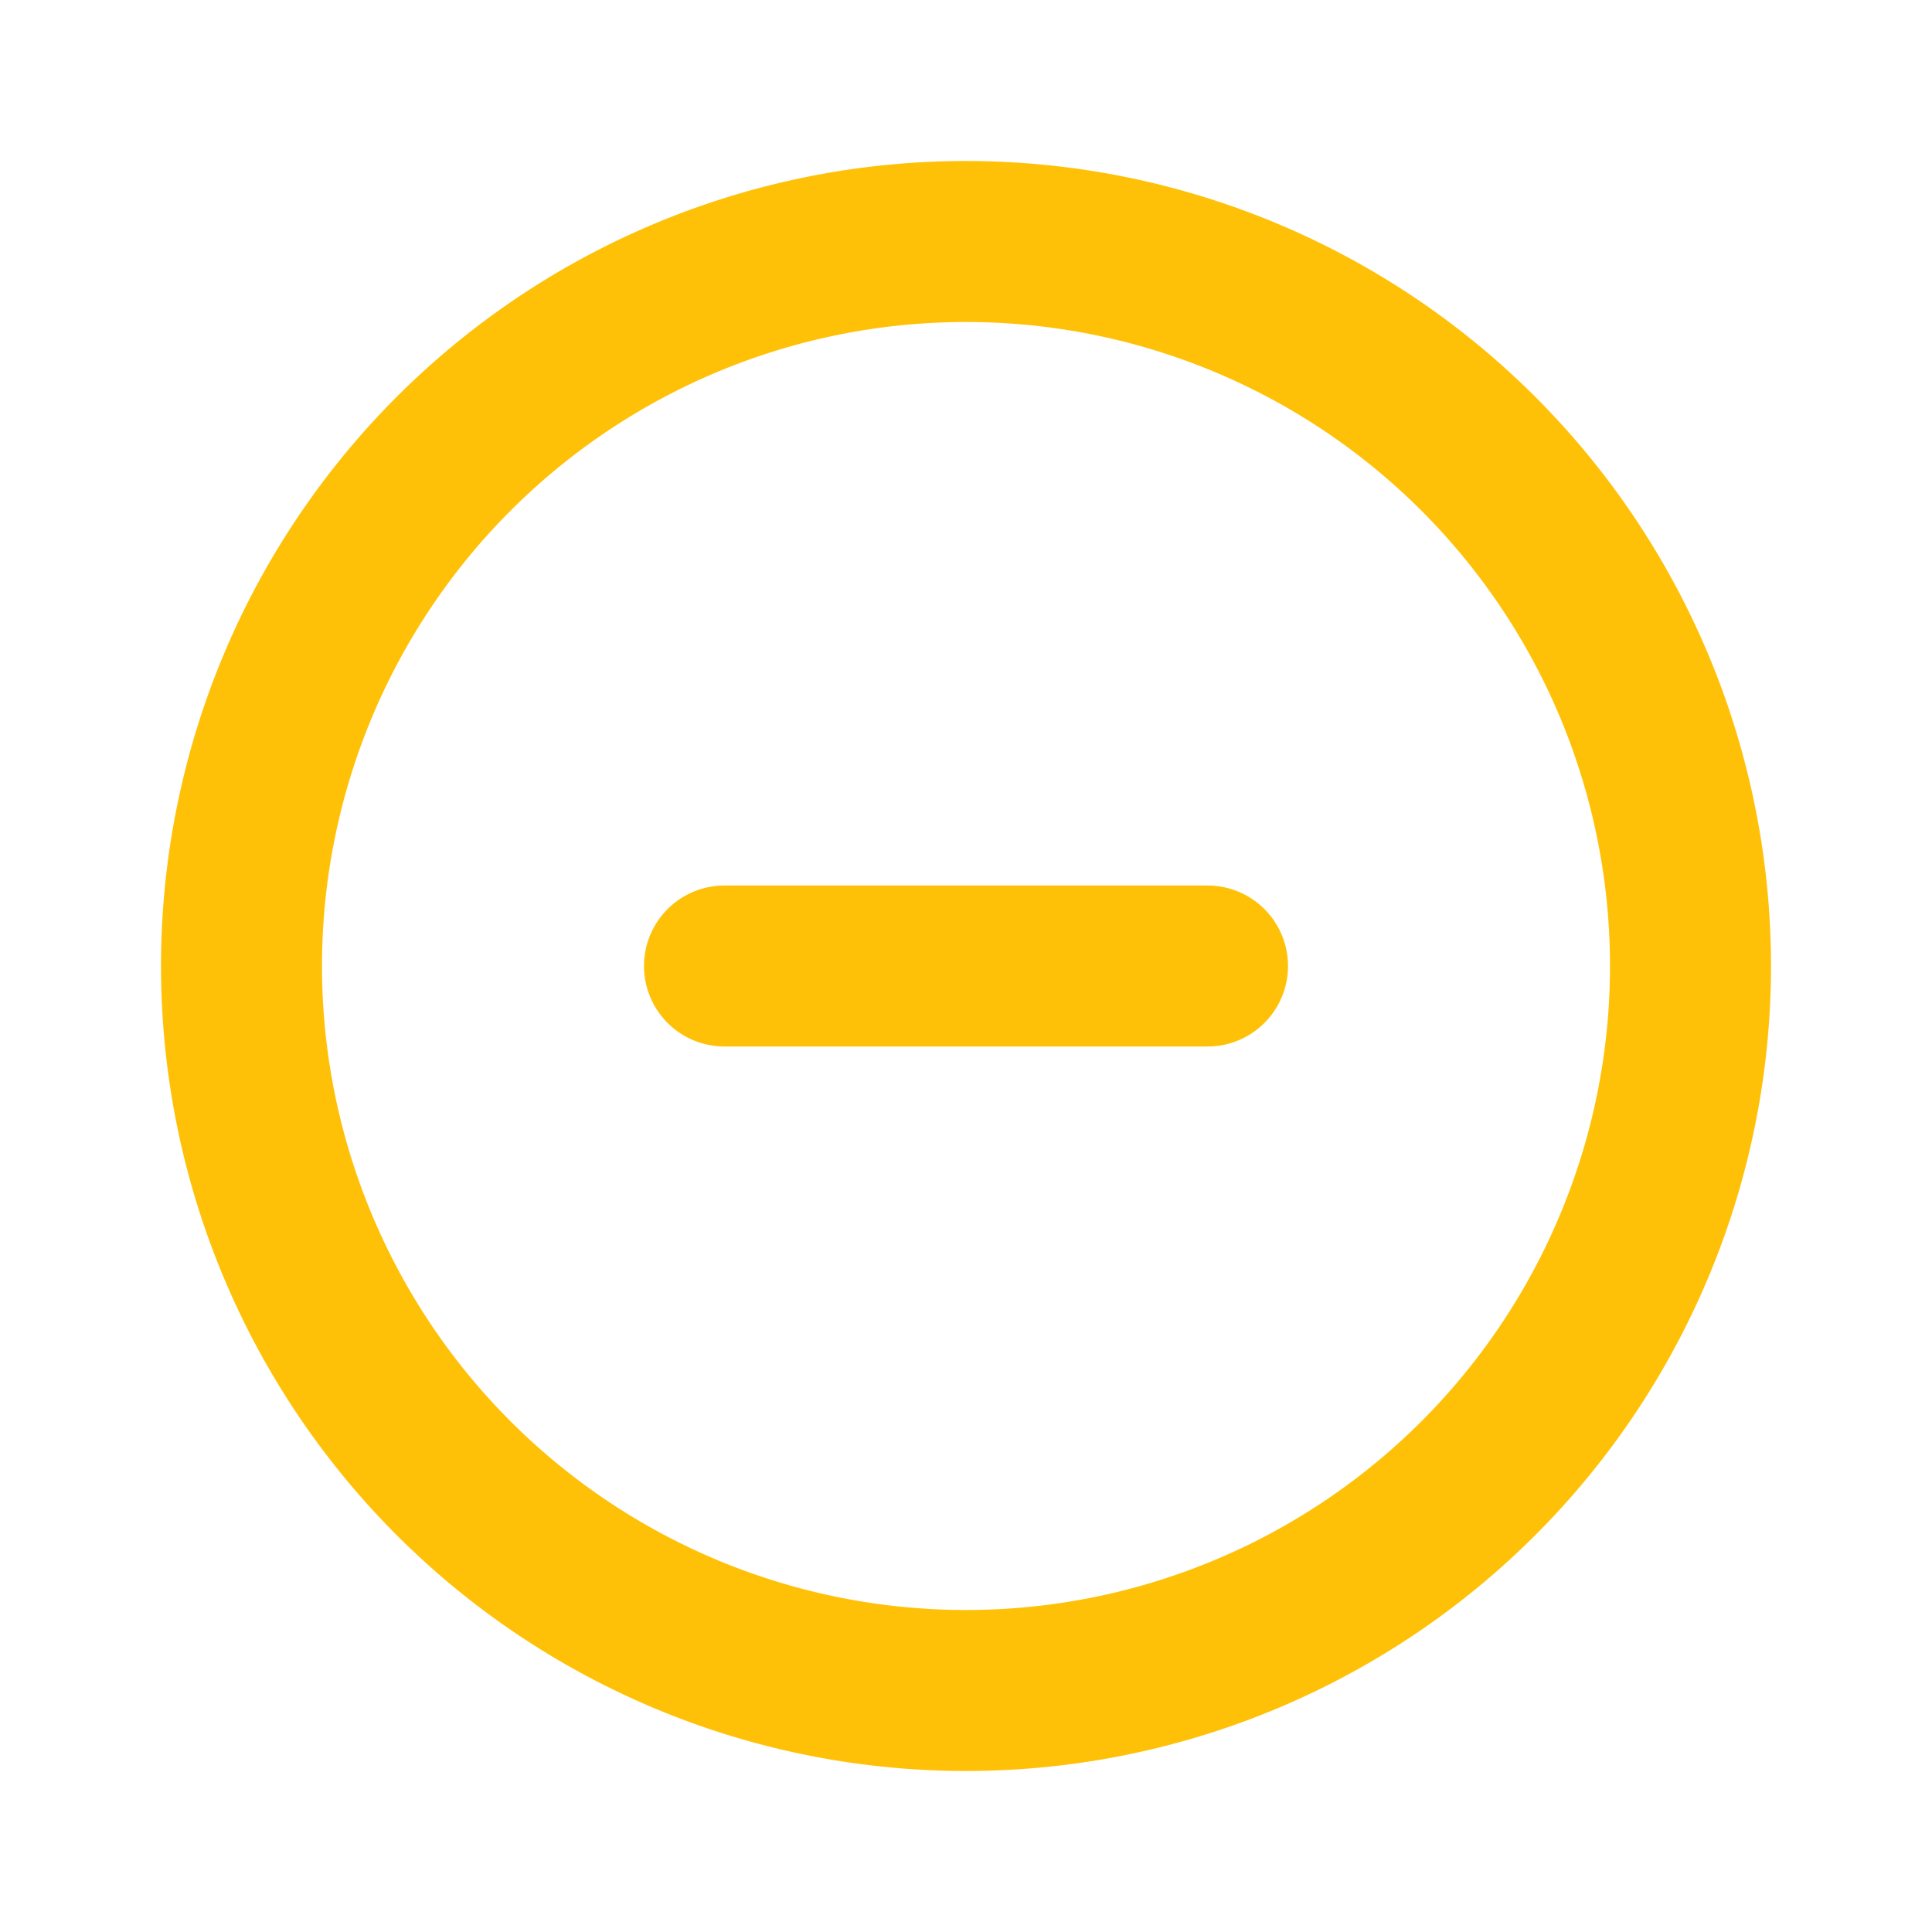 <svg xmlns="http://www.w3.org/2000/svg" fill="none" viewBox="0 0 24 24"
    stroke="#ffc107" stroke-width="2">
    <path stroke-linecap="round" stroke-linejoin="round" d="M15 12H9m12 0a9 9 0 11-18 0 9 9 0 0118 0z">
    </path>
</svg>